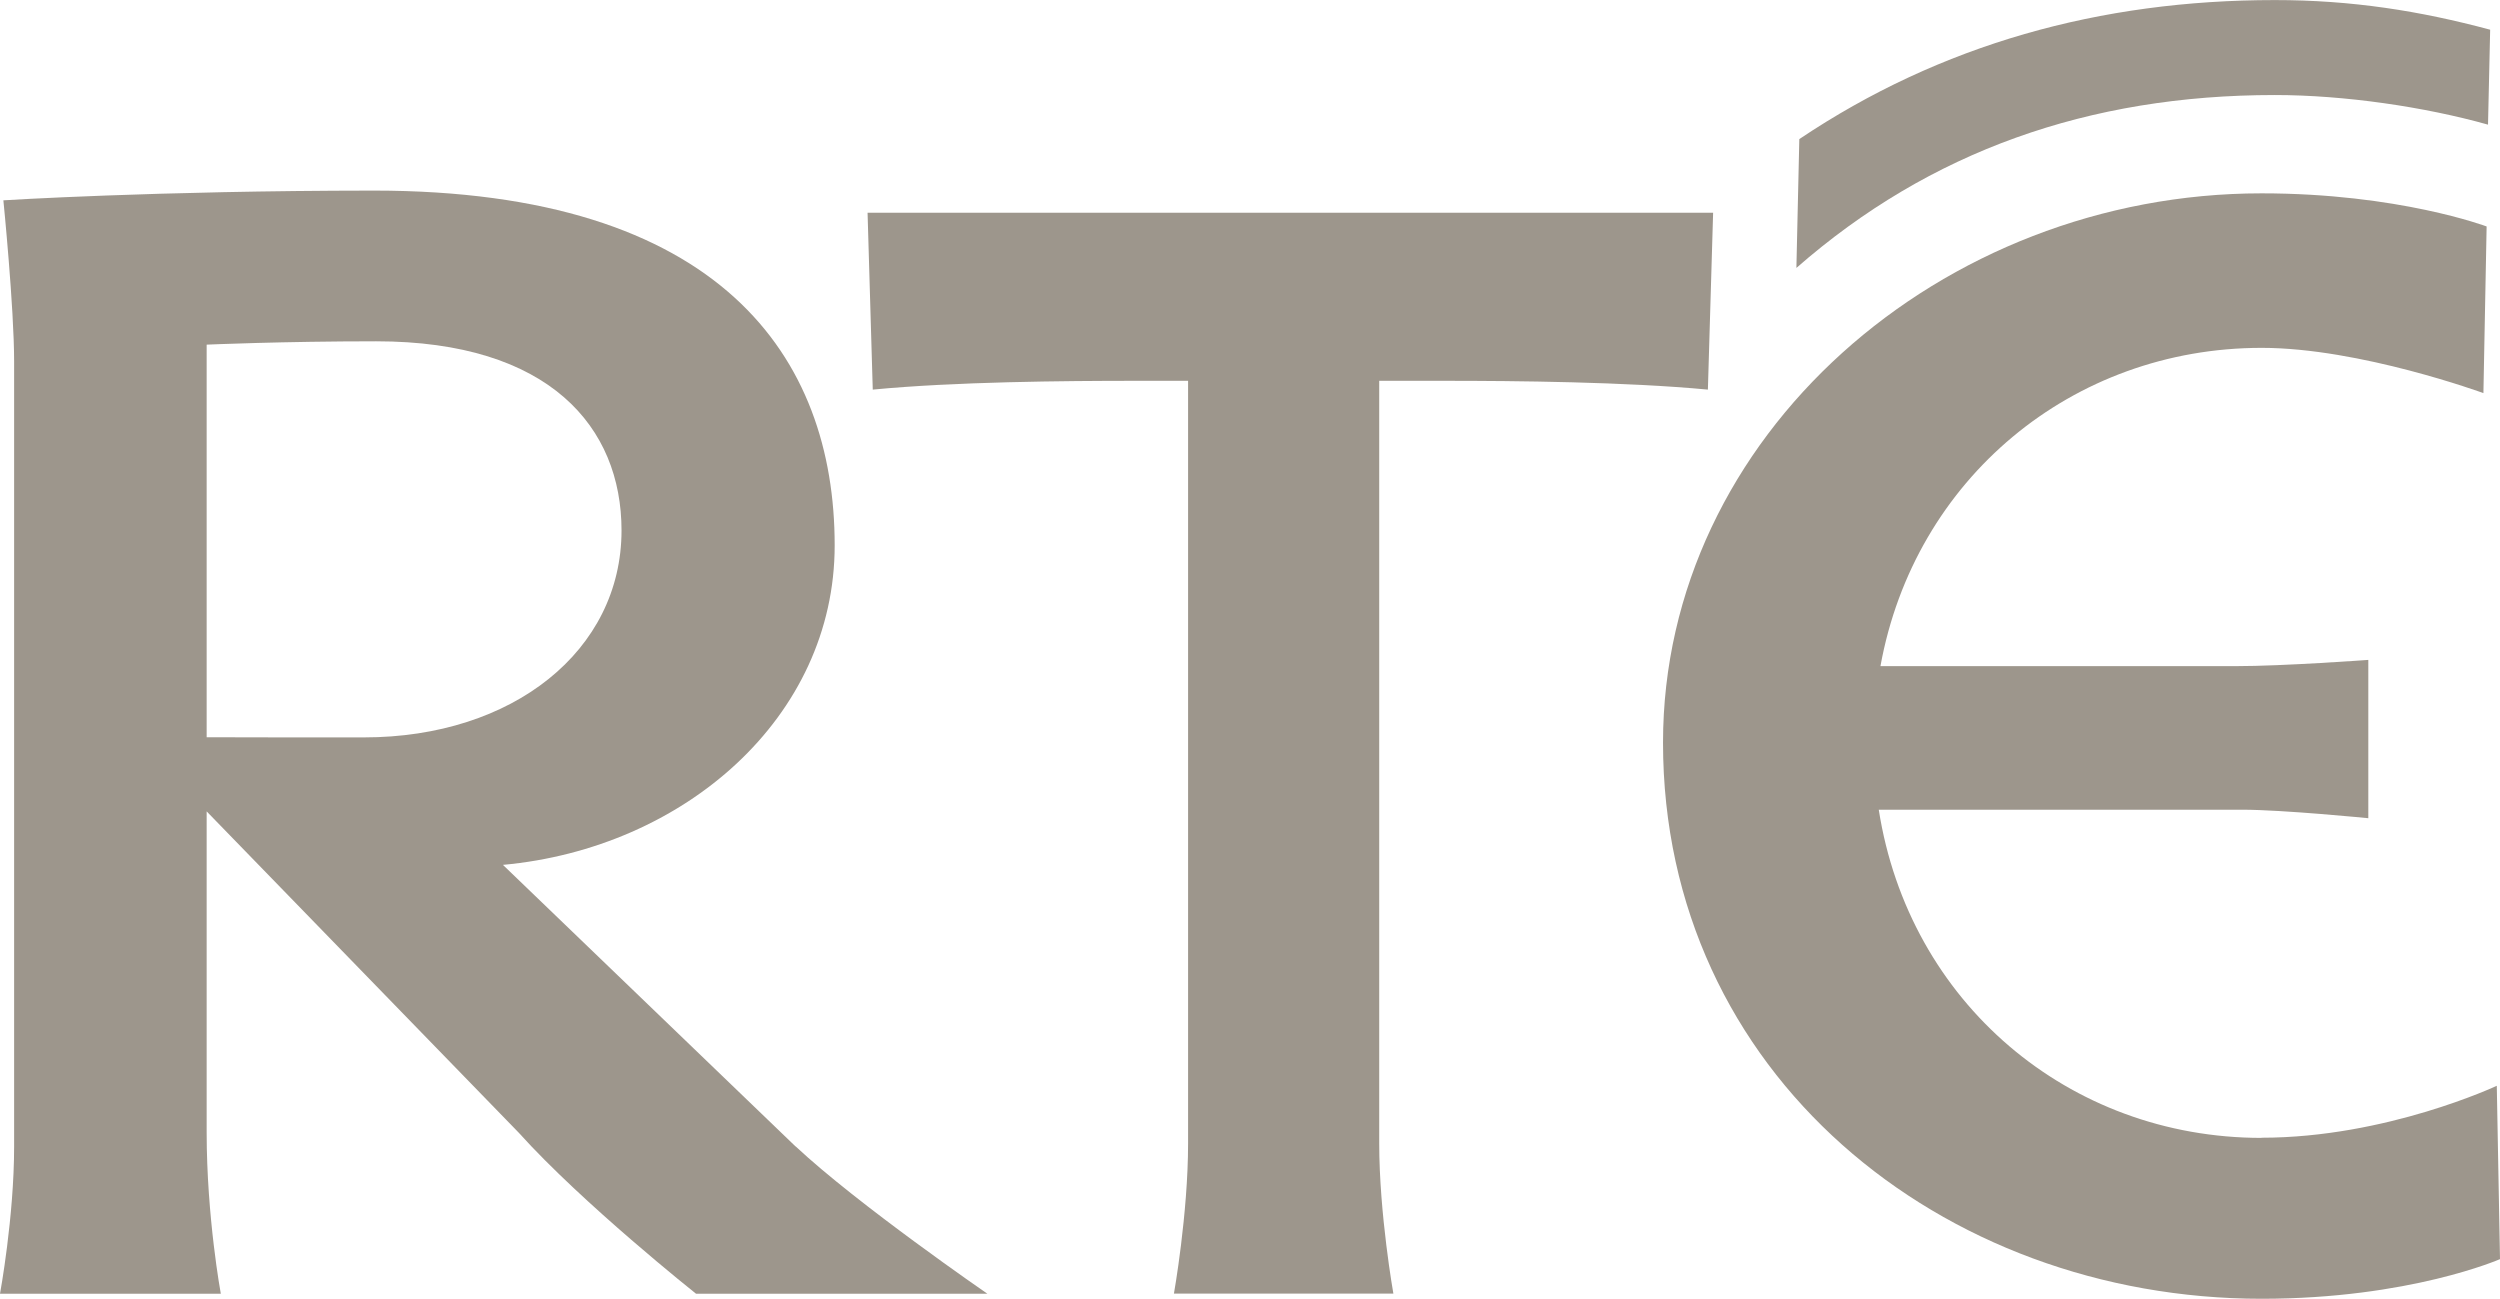 <svg width="77" height="40" viewBox="0 0 77 40" fill="none" xmlns="http://www.w3.org/2000/svg">
<path d="M69.655 35.047C63.716 35.047 58.794 30.873 57.866 24.939H69.064C70.303 24.939 72.944 25.201 72.944 25.201V20.325C72.944 20.325 70.327 20.517 68.869 20.517H57.918C58.964 14.752 63.82 10.714 69.66 10.714C72.684 10.714 76.489 12.108 76.489 12.108L76.588 6.975C76.588 6.975 73.877 5.955 69.655 5.955C59.797 5.955 51.221 13.418 51.221 22.875C51.221 33.063 59.792 40.002 69.655 40.002C74.217 40.002 77 38.781 77 38.781L76.901 33.442C76.901 33.442 73.498 35.042 69.655 35.042V35.047Z" fill="#9D968C"/>
<path d="M36.157 39.843C36.157 39.843 36.593 37.391 36.593 35.215V11.729H34.984C32.792 11.729 29.404 11.757 26.881 12L26.721 6.553H52.764L52.603 12C50.081 11.762 46.697 11.729 44.501 11.729H42.48V35.215C42.48 37.391 42.916 39.843 42.916 39.843H36.157Z" fill="#9D968C"/>
<path d="M76.631 3.839C74.686 3.292 72.206 2.927 70.062 2.927C64.345 2.927 59.437 4.654 55.329 8.252L55.419 4.284C59.773 1.364 64.686 0.002 70.062 0.002C72.438 0.002 74.534 0.335 76.697 0.915L76.631 3.835V3.839Z" fill="#9D968C"/>
<path d="M24.501 35.309L15.49 26.638C21.065 26.128 25.708 22.103 25.708 16.797C25.708 10.999 22.201 5.87 11.51 5.87C4.761 5.875 0.104 6.17 0.104 6.17C0.104 6.17 0.435 9.483 0.435 11.139V35.309C0.435 37.489 0 39.848 0 39.848H6.801C6.801 39.848 6.365 37.489 6.365 34.874V24.991L15.982 34.892C17.946 37.073 21.439 39.848 21.439 39.848H30.412C30.412 39.848 26.403 37.087 24.506 35.309H24.501ZM6.365 22.707V10.615C6.365 10.615 8.722 10.512 11.585 10.512C16.933 10.512 19.143 13.161 19.143 16.338C19.143 20.035 15.802 22.712 11.207 22.712C9.2 22.712 7.449 22.712 6.365 22.707Z" fill="#9D968C"/>
</svg>
